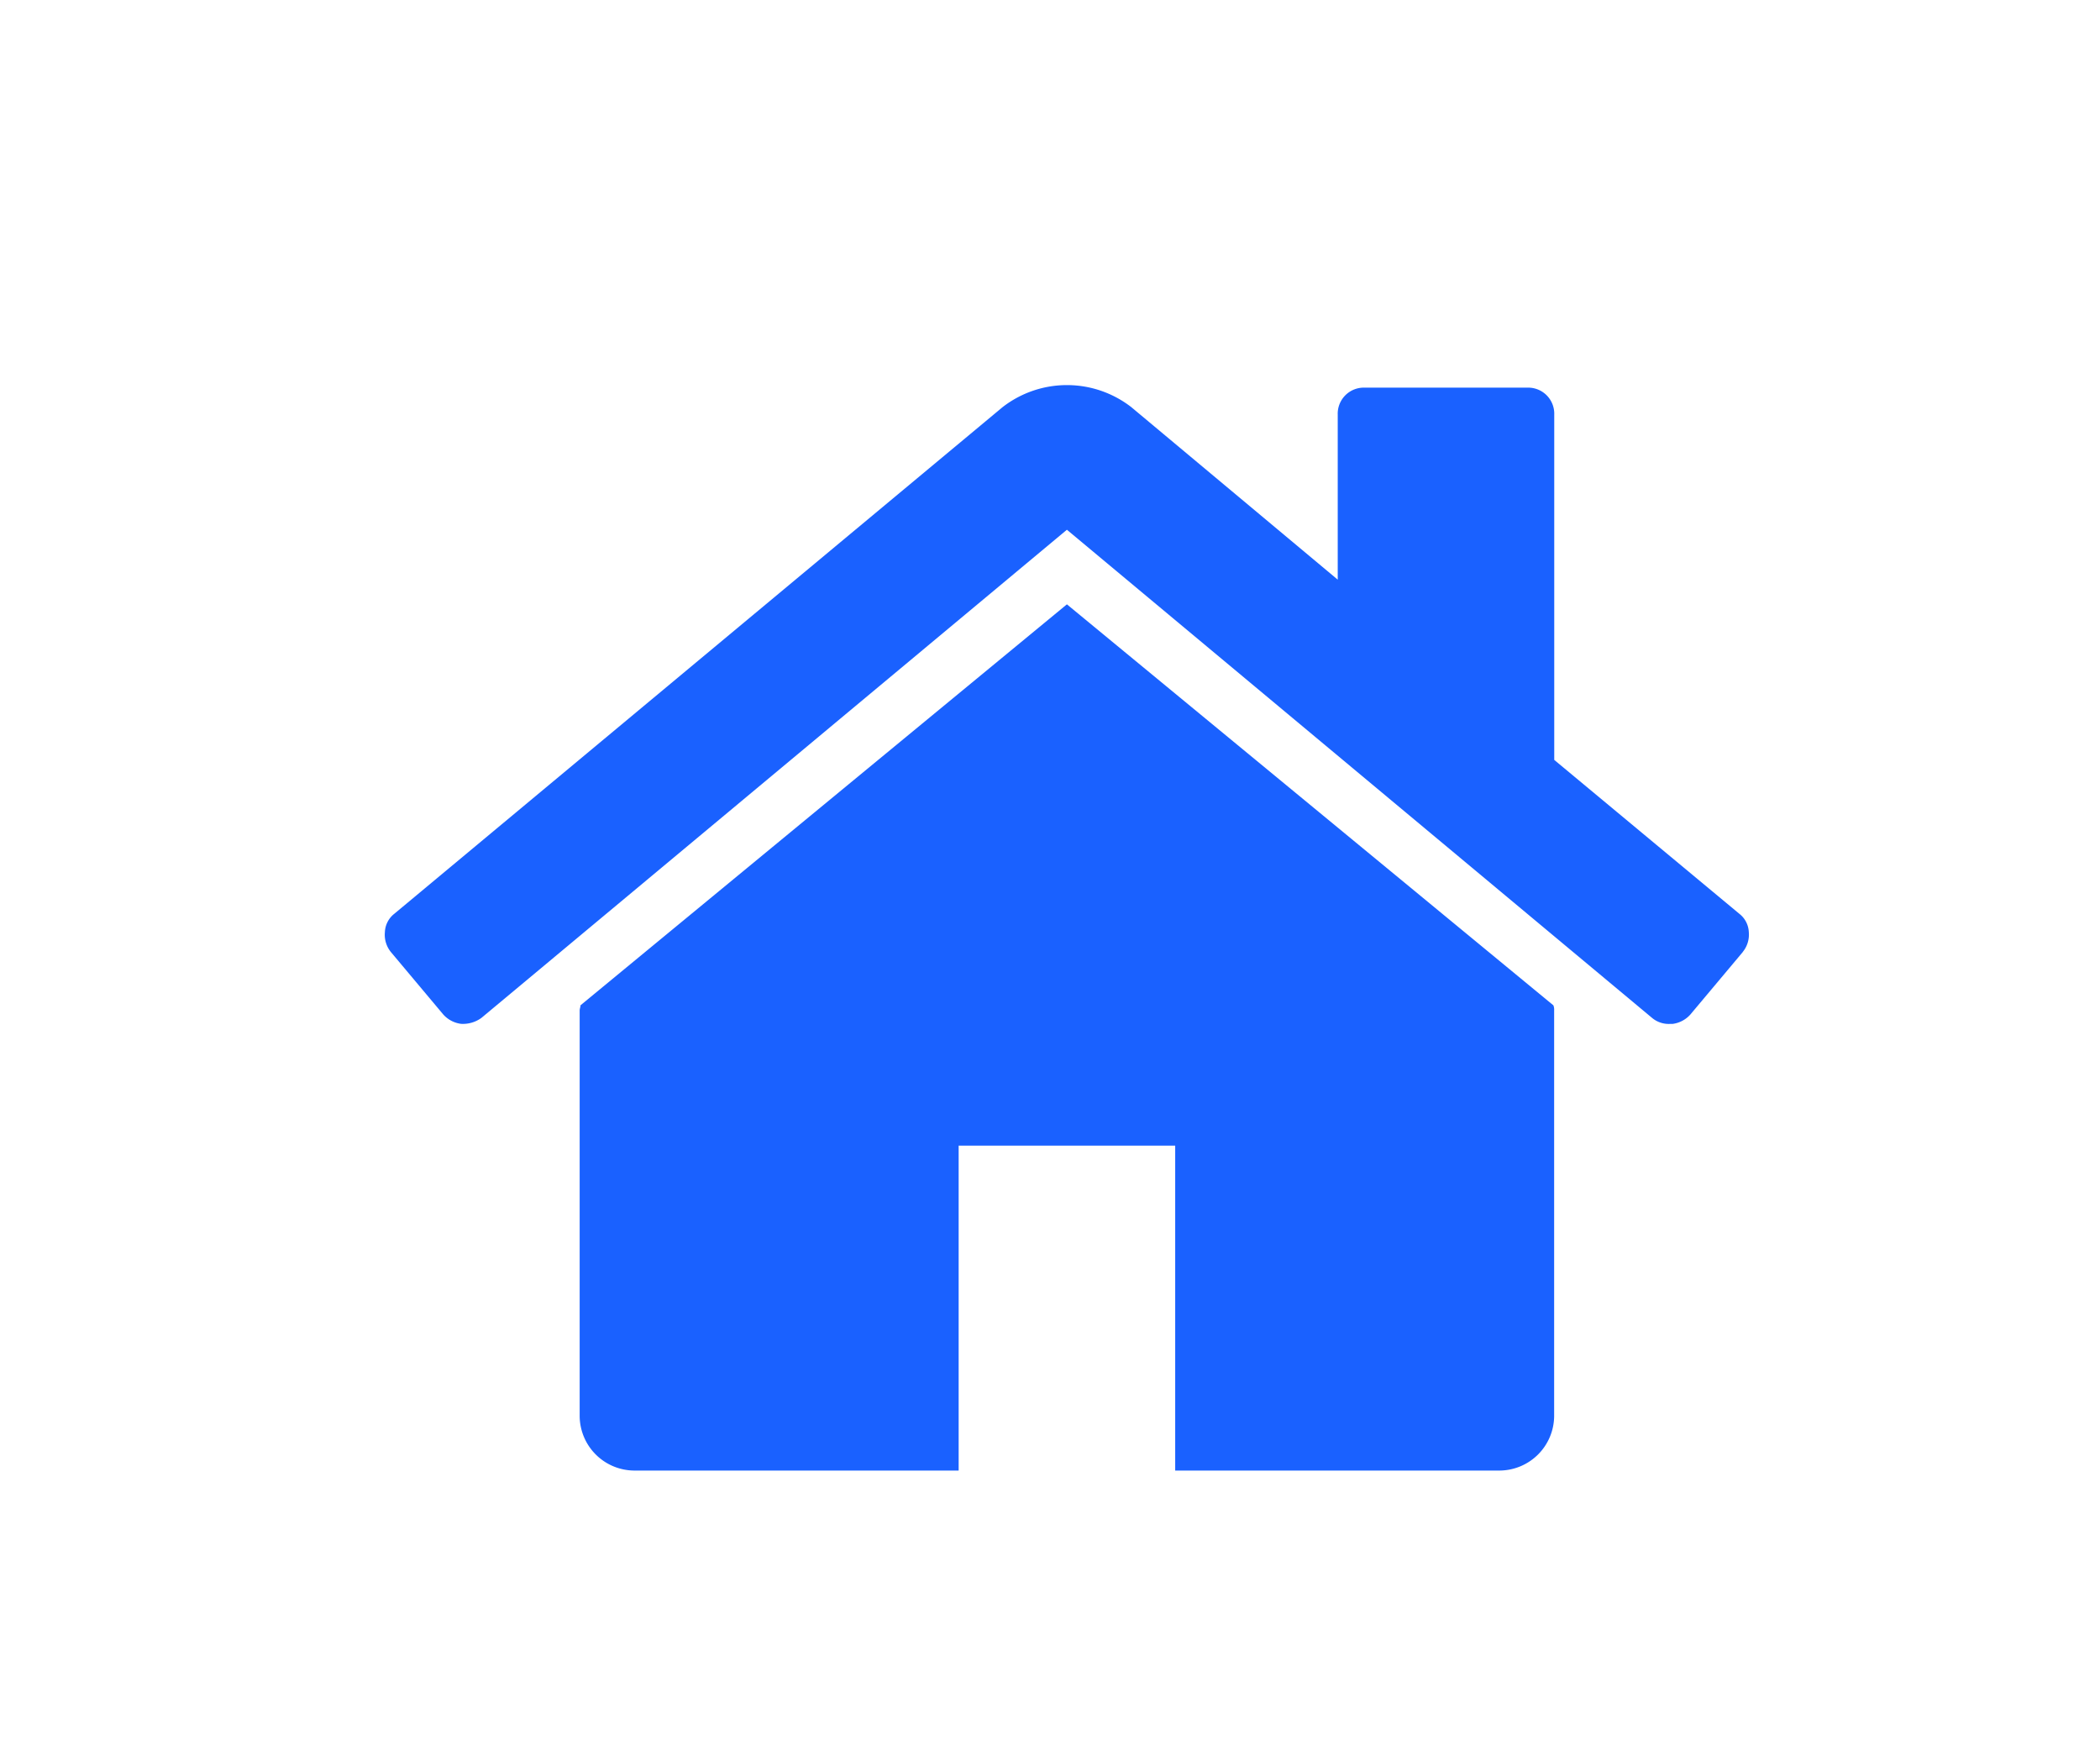 <svg xmlns="http://www.w3.org/2000/svg" width="60" height="50" viewBox="0 0 60 50">
  <g id="Raggruppa_29555" data-name="Raggruppa 29555" transform="translate(-835 -3368)">
    <rect id="Rettangolo_17721" data-name="Rettangolo 17721" width="60" height="50" transform="translate(835 3368)" fill="none"/>
    <path id="Tracciato_28361" data-name="Tracciato 28361" d="M34.15,18.7V30.3A1.568,1.568,0,0,1,32.6,31.845H23.323V22.564H17.136v9.281H7.855A1.568,1.568,0,0,1,6.308,30.3V18.7a.331.331,0,0,1,.012-.073.33.33,0,0,0,.012-.073L20.229,7.1l13.9,11.456A.337.337,0,0,1,34.15,18.7Zm5.39-1.668-1.5,1.788a.822.822,0,0,1-.508.266h-.073a.743.743,0,0,1-.508-.169L20.229,4.969,3.5,18.915a.9.9,0,0,1-.58.169.822.822,0,0,1-.508-.266l-1.5-1.788a.784.784,0,0,1-.169-.568.7.7,0,0,1,.266-.52L18.393,1.465a3,3,0,0,1,3.674,0l5.9,4.93V1.683a.745.745,0,0,1,.773-.773h4.64a.745.745,0,0,1,.773.773v9.861l5.293,4.4a.7.7,0,0,1,.266.52A.784.784,0,0,1,39.54,17.029Z" transform="translate(845.254 3378.164)" fill="#1a61ff"/>
  </g>
</svg>
